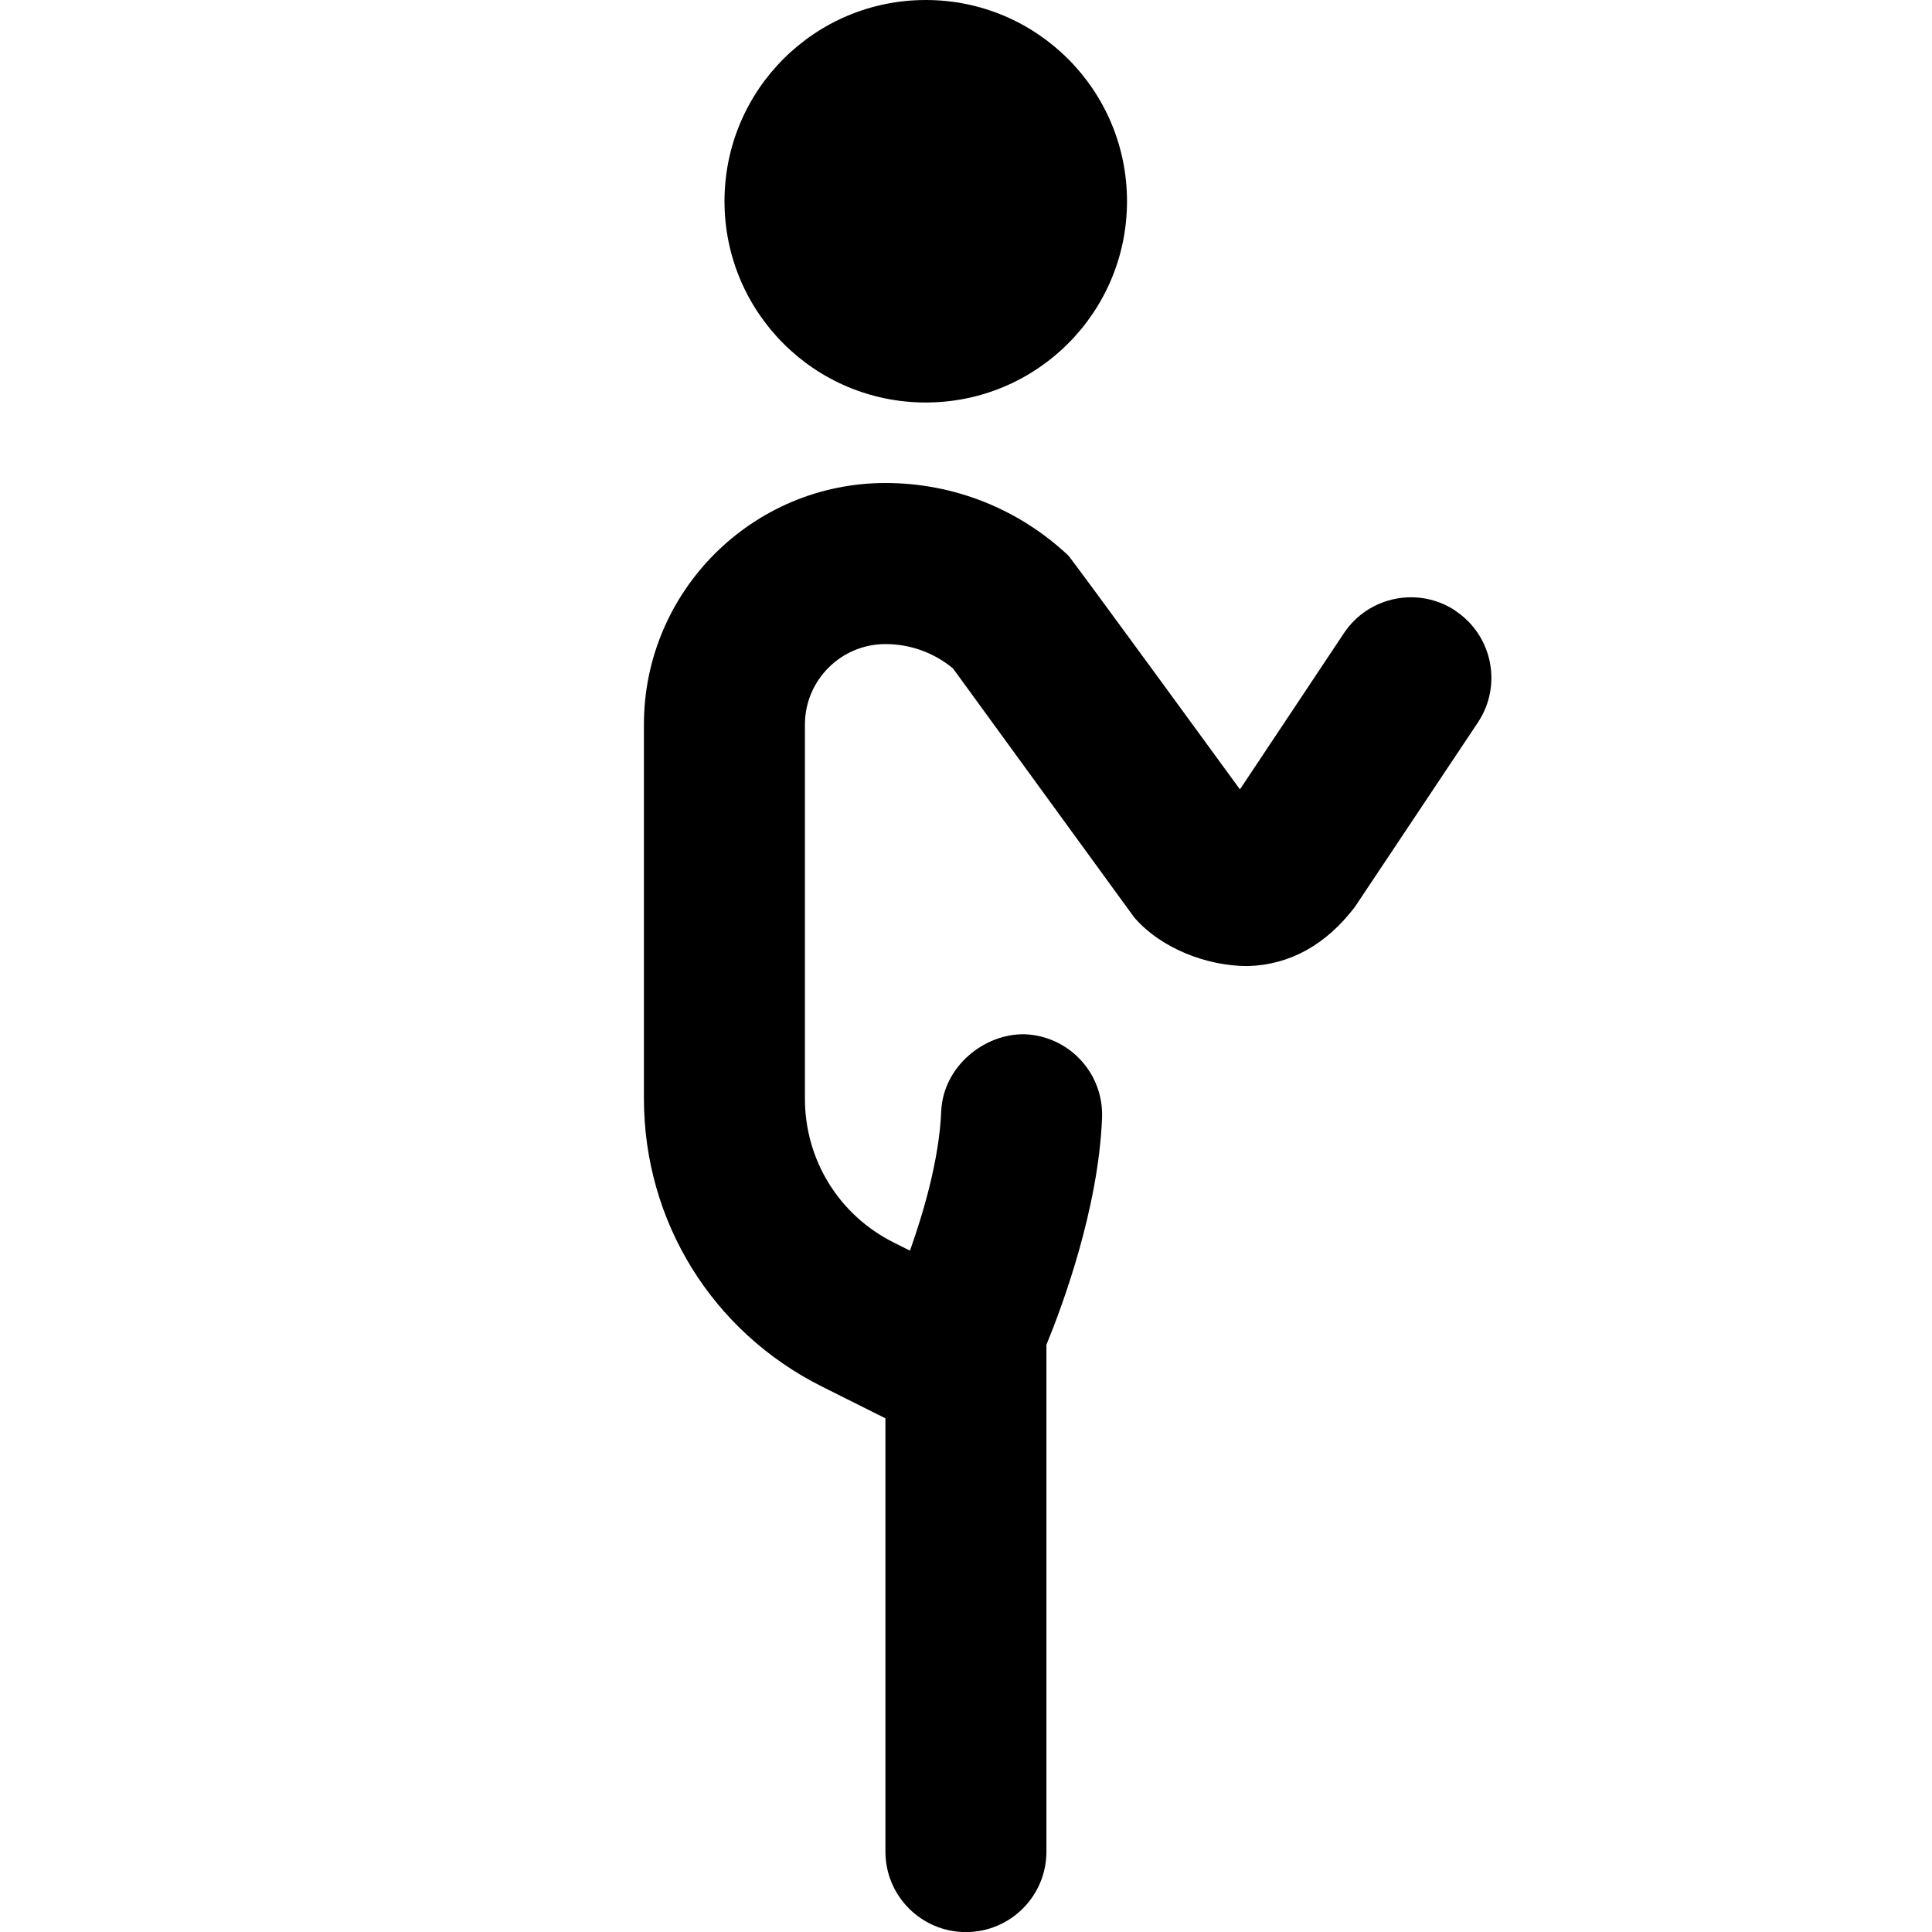 <?xml version="1.0" encoding="UTF-8"?>
<svg xmlns="http://www.w3.org/2000/svg" id="Layer_1" data-name="Layer 1" viewBox="0 0 24 24">
  <path d="m9,2.5c0-1.381,1.119-2.5,2.5-2.5s2.5,1.119,2.5,2.5-1.119,2.5-2.5,2.5-2.5-1.119-2.5-2.5Zm9.082,5.088c-.459-.307-1.081-.182-1.387.277l-1.292,1.941s-2.088-2.864-2.134-2.907c-.618-.58-1.424-.899-2.27-.899-1.654,0-3,1.346-3,3v4.646c0,1.525.848,2.896,2.211,3.578l.789.395v5.382c0,.552.447,1,1,1s1-.448,1-1v-6.296c.196-.477.645-1.682.691-2.816.023-.552-.405-1.018-.958-1.041-.51-.011-1.017.405-1.04.958-.025.603-.225,1.271-.388,1.73l-.2-.1c-.682-.341-1.105-1.026-1.105-1.789v-4.646c0-.551.448-1,1-1,.309,0,.604.107.84.303l2.251,3.093c.333.385.902.604,1.409.604.526-.015.972-.264,1.332-.735l1.527-2.29c.307-.459.183-1.081-.277-1.387Z"/>
</svg>
